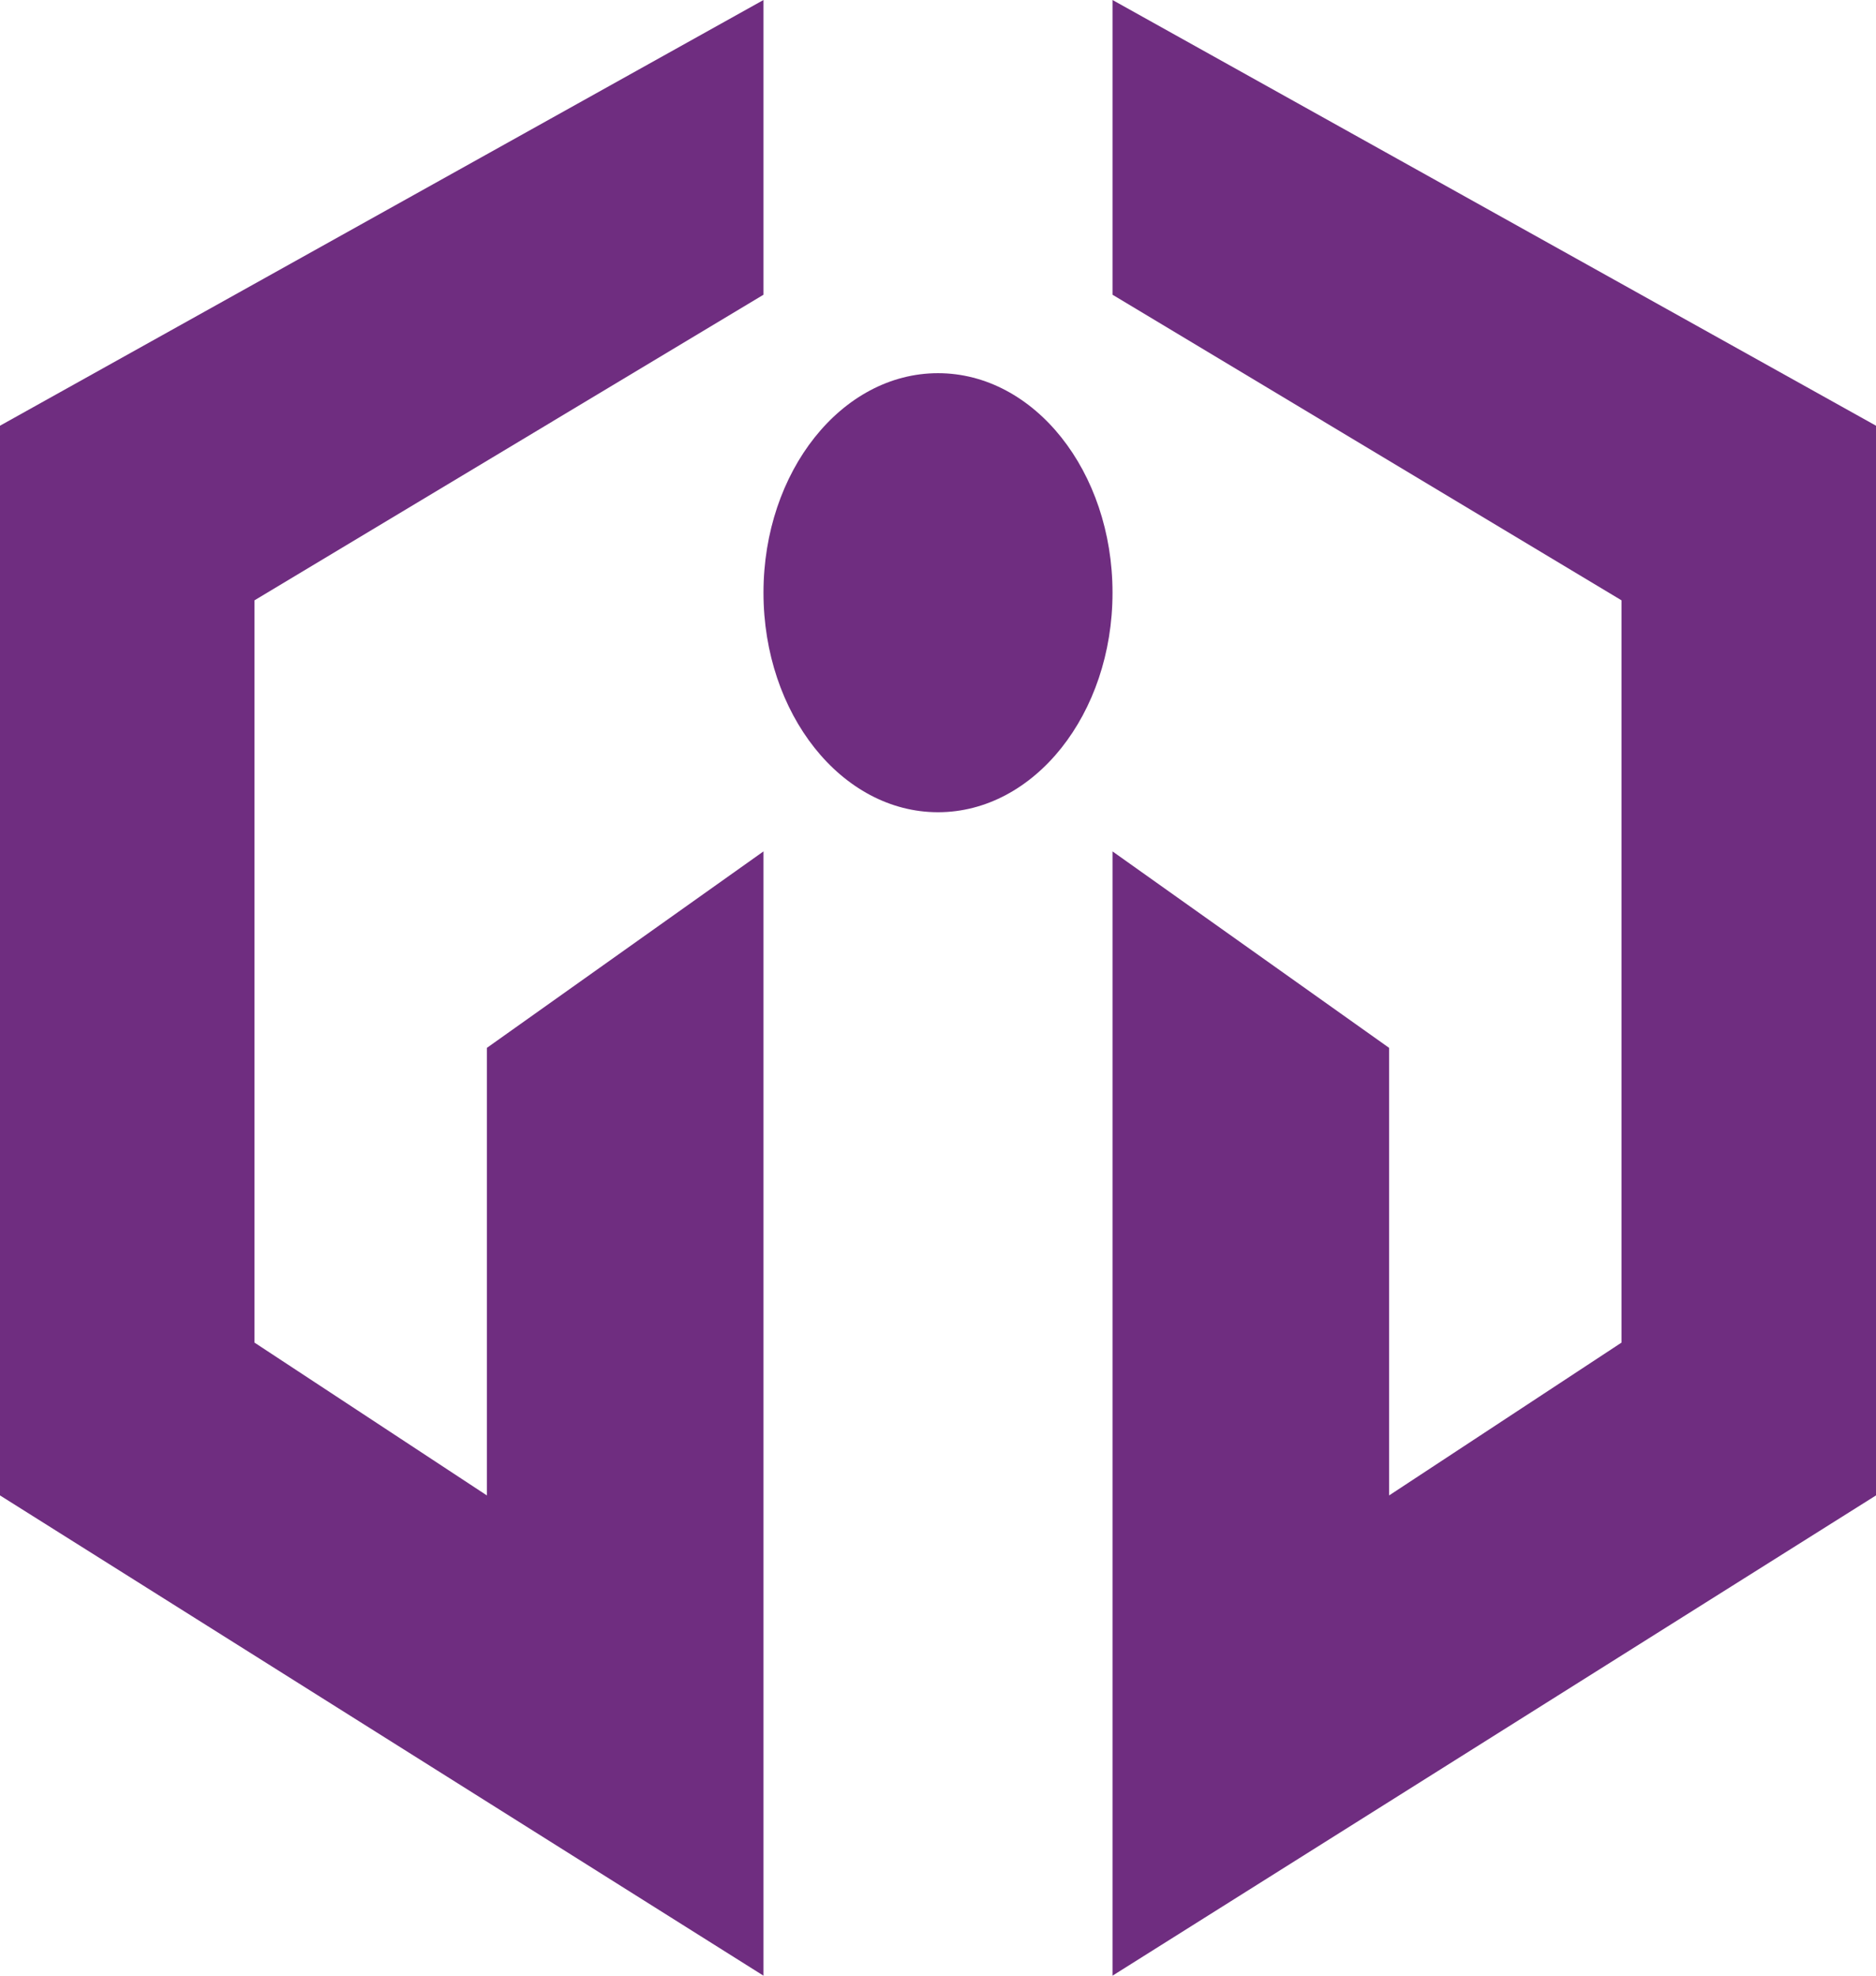 <svg width="76" height="80" viewBox="0 0 76 80" fill="none" xmlns="http://www.w3.org/2000/svg">
<path d="M30.93 0V11.934L10.31 24.309V54.365L19.724 60.553V42.431L30.93 34.475V80L0 60.553V17.238L30.93 0Z" fill="#6F2D80"/>
<path d="M45.07 0V11.934L65.69 24.309V54.365L56.276 60.553V42.431L45.07 34.475V80L76 60.553V17.238L45.07 0Z" fill="#6F2D80"/>
<path d="M45.07 24C45.07 28.909 41.904 32.889 38 32.889C34.096 32.889 30.93 28.909 30.93 24C30.93 19.091 34.096 15.111 38 15.111C41.904 15.111 45.07 19.091 45.07 24Z" fill="#6F2D80"/>
</svg>
